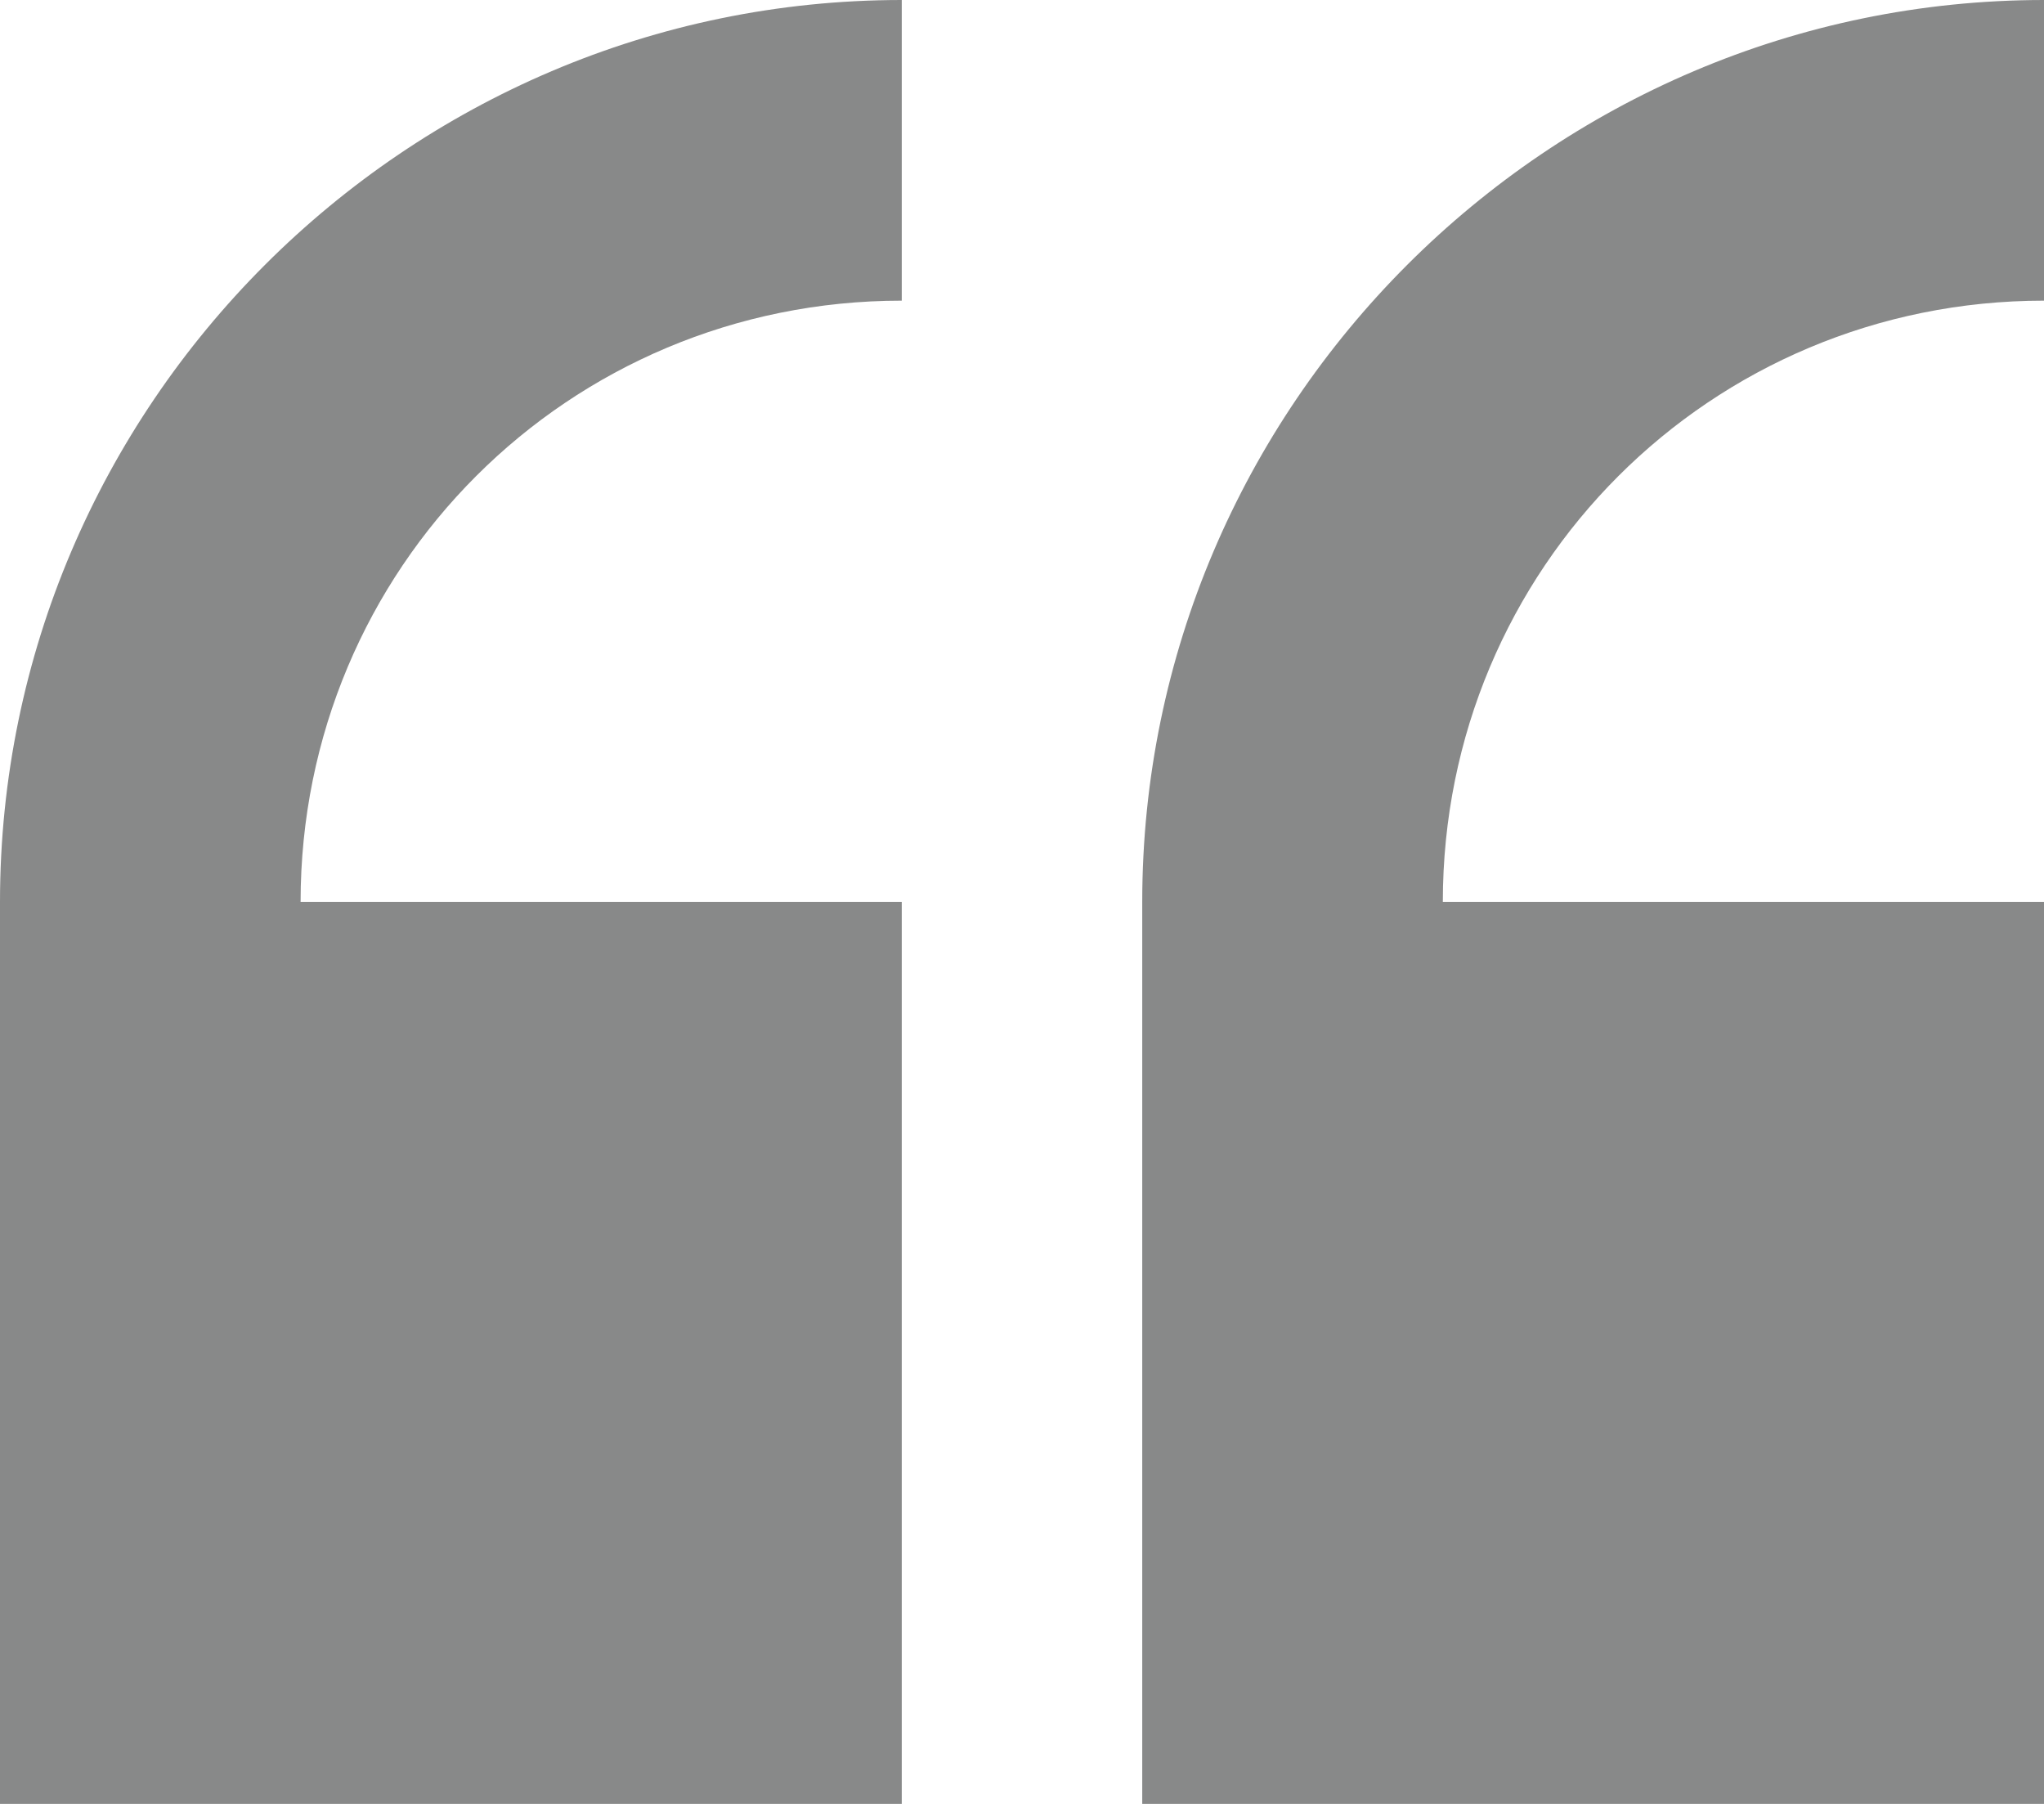 <svg width="34" height="30" viewBox="0 0 34 30" fill="none" xmlns="http://www.w3.org/2000/svg">
<path d="M15 0C6.75 0 0 6.75 0 15V30H15V15H5C5 9.45 9.45 5 15 5V0ZM34 0C25.75 0 19 6.75 19 15V30H34V15H24C24 9.45 28.45 5 34 5V0Z" fill="#888989"/>
</svg>
